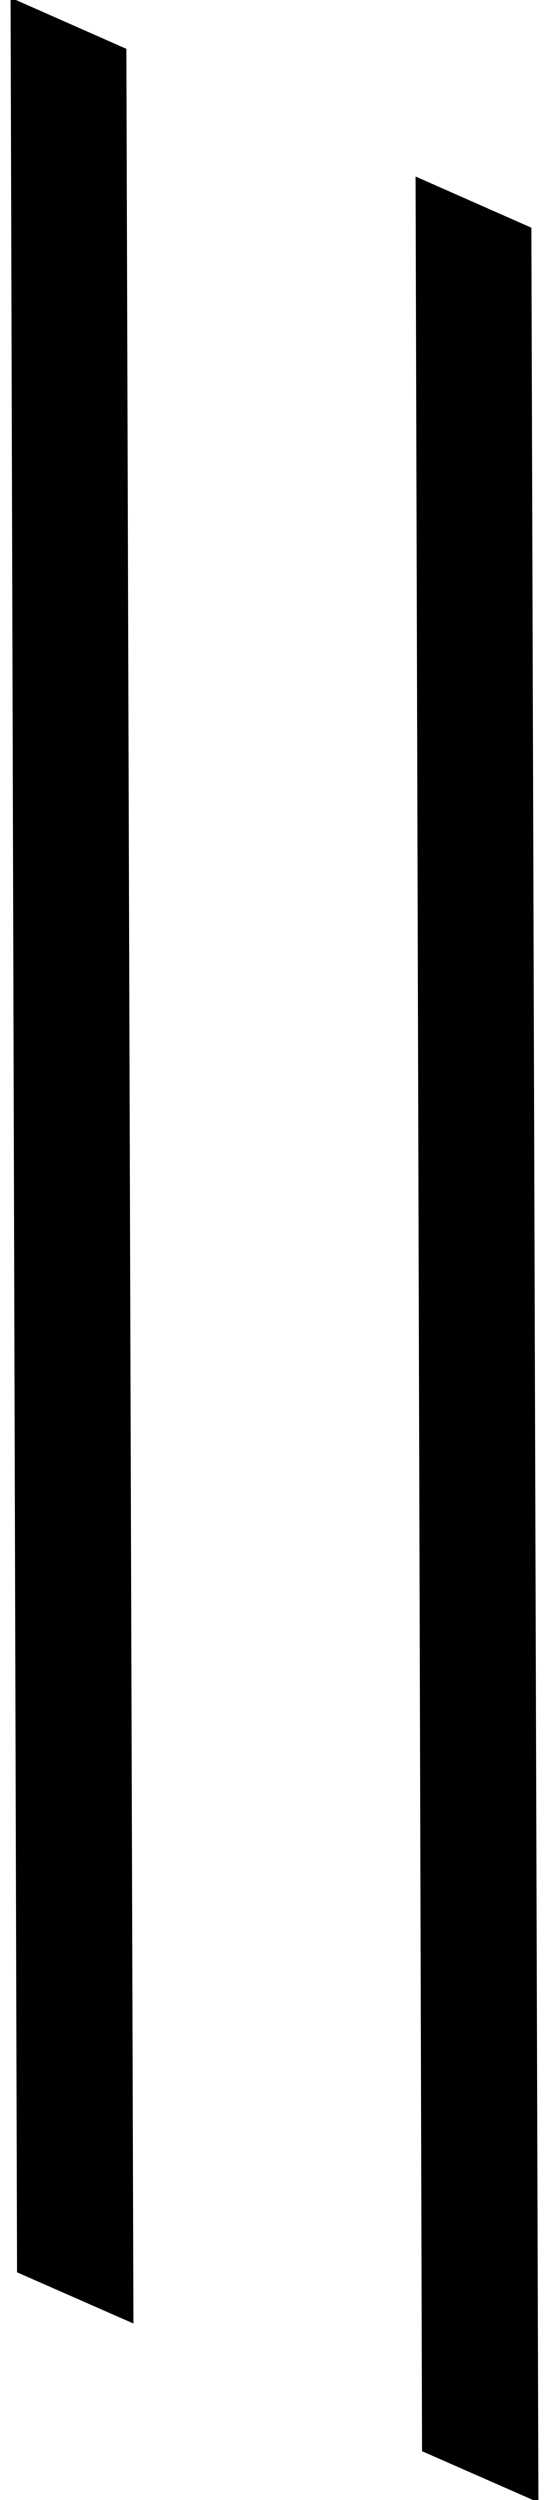 <?xml version="1.0" encoding="utf-8"?>
<!-- Generator: Adobe Illustrator 27.0.1, SVG Export Plug-In . SVG Version: 6.00 Build 0)  -->
<svg version="1.1" class="hash-lines" xmlns="http://www.w3.org/2000/svg" xmlns:xlink="http://www.w3.org/1999/xlink" x="0px" y="0px"
	 viewBox="0 0 93.4 424.9" style="enable-background:new 0 0 93.4 424.9;" xml:space="preserve">
<g>
	<polygon id="line2" class="line2" points="91.6,425.3 71.8,416.6 70.7,30 90.4,38.7 	"/>
	<polygon id="line1" class="line1" points="22.7,394.9 2.9,386.2 1.8,-0.4 21.5,8.3 	"/>
</g>
</svg>
